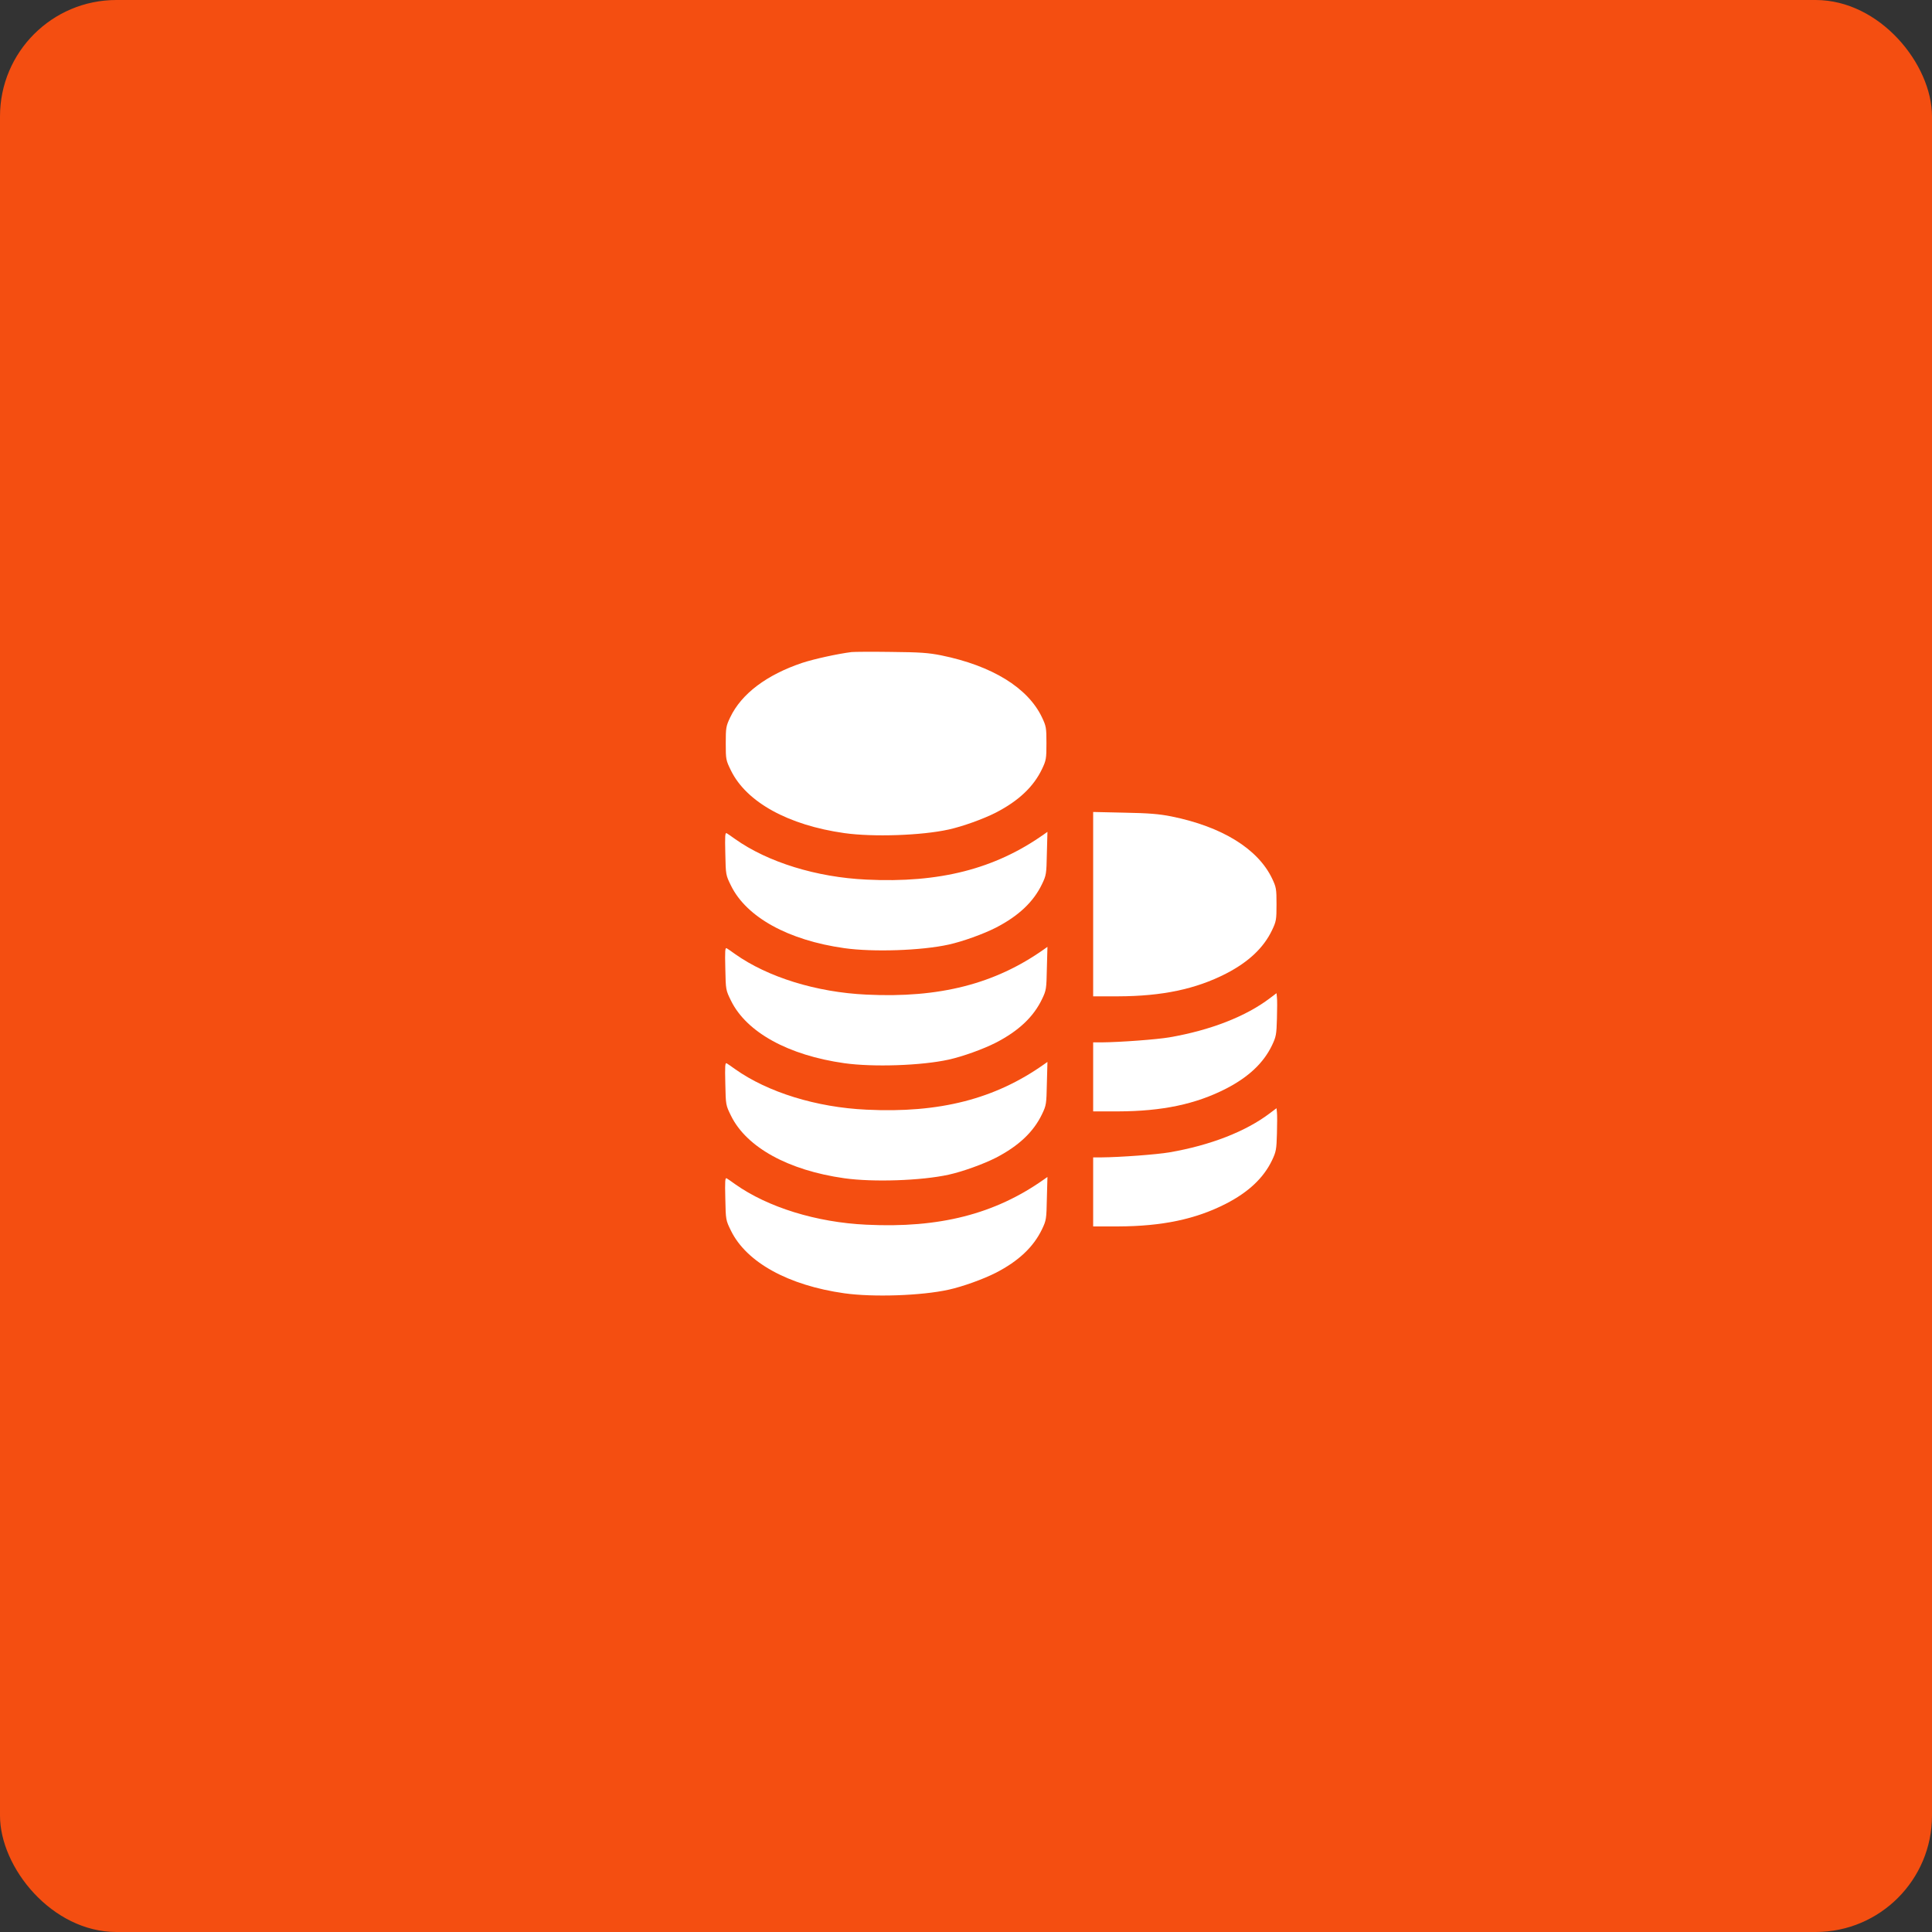 <?xml version="1.0" encoding="UTF-8"?> <svg xmlns="http://www.w3.org/2000/svg" width="83" height="83" viewBox="0 0 83 83" fill="none"><rect x="0" y="0" width="83" height="83" fill="#333333" stroke="none"/><rect width="83" height="83" rx="5" fill="#F44E11"></rect><path d="M36.584 28.013C35.991 28.087 34.972 28.31 34.465 28.477C32.939 28.989 31.852 29.805 31.37 30.818C31.191 31.195 31.179 31.263 31.179 31.936C31.179 32.628 31.185 32.659 31.407 33.11C32.075 34.463 33.866 35.451 36.276 35.791C37.505 35.964 39.581 35.896 40.755 35.637C41.348 35.507 42.243 35.186 42.787 34.908C43.757 34.407 44.4 33.802 44.764 33.042C44.943 32.665 44.956 32.597 44.956 31.93C44.956 31.263 44.943 31.195 44.764 30.818C44.159 29.545 42.62 28.6 40.439 28.155C39.877 28.044 39.525 28.019 38.283 28.007C37.468 27.995 36.702 28.001 36.584 28.013Z" fill="white"></path><path d="M46.963 38.843V42.803H48.032C49.928 42.797 51.368 42.494 52.671 41.827C53.641 41.326 54.284 40.721 54.648 39.961C54.827 39.584 54.84 39.516 54.84 38.849C54.84 38.182 54.827 38.114 54.648 37.737C54.037 36.464 52.498 35.513 50.324 35.074C49.799 34.969 49.348 34.932 48.31 34.913L46.963 34.883V38.843Z" fill="white"></path><path d="M31.16 36.669C31.179 37.59 31.179 37.59 31.407 38.053C32.075 39.406 33.866 40.395 36.276 40.734C37.505 40.907 39.581 40.84 40.755 40.58C41.348 40.45 42.243 40.129 42.787 39.851C43.757 39.351 44.4 38.745 44.764 37.985C44.949 37.602 44.956 37.547 44.974 36.663L44.999 35.737L44.85 35.842C42.744 37.331 40.359 37.942 37.221 37.788C35.077 37.689 32.983 37.04 31.58 36.045C31.426 35.934 31.265 35.823 31.222 35.798C31.148 35.755 31.142 35.91 31.16 36.669Z" fill="white"></path><path d="M31.16 41.611C31.179 42.531 31.179 42.531 31.407 42.995C32.075 44.348 33.866 45.336 36.276 45.676C37.505 45.849 39.581 45.781 40.755 45.522C41.348 45.392 42.243 45.071 42.787 44.792C43.757 44.292 44.4 43.687 44.764 42.927C44.949 42.544 44.956 42.488 44.974 41.605L44.999 40.678L44.85 40.783C42.744 42.272 40.359 42.883 37.221 42.729C35.077 42.63 32.983 41.981 31.58 40.987C31.426 40.876 31.265 40.764 31.222 40.74C31.148 40.697 31.142 40.851 31.16 41.611Z" fill="white"></path><path d="M54.562 42.878C53.524 43.669 51.998 44.262 50.237 44.565C49.694 44.657 48.124 44.775 47.321 44.781H46.963V46.263V47.746H48.032C49.928 47.74 51.368 47.437 52.671 46.77C53.641 46.27 54.284 45.664 54.648 44.904C54.821 44.54 54.84 44.441 54.858 43.761C54.871 43.354 54.871 42.94 54.858 42.847L54.84 42.668L54.562 42.878Z" fill="white"></path><path d="M31.16 46.554C31.179 47.475 31.179 47.475 31.407 47.938C32.075 49.291 33.866 50.279 36.276 50.619C37.505 50.792 39.581 50.724 40.755 50.465C41.348 50.335 42.243 50.014 42.787 49.736C43.757 49.235 44.4 48.63 44.764 47.87C44.949 47.487 44.956 47.431 44.974 46.548L44.999 45.621L44.85 45.726C42.744 47.215 40.359 47.827 37.221 47.672C35.077 47.574 32.983 46.925 31.58 45.93C31.426 45.819 31.265 45.708 31.222 45.683C31.148 45.64 31.142 45.794 31.16 46.554Z" fill="white"></path><path d="M54.562 47.819C53.524 48.61 51.998 49.203 50.237 49.506C49.694 49.599 48.124 49.716 47.321 49.722H46.963V51.205V52.688H48.032C49.928 52.681 51.368 52.379 52.671 51.711C53.641 51.211 54.284 50.605 54.648 49.846C54.821 49.481 54.84 49.382 54.858 48.703C54.871 48.295 54.871 47.881 54.858 47.788L54.84 47.609L54.562 47.819Z" fill="white"></path><path d="M31.16 51.496C31.179 52.416 31.179 52.416 31.407 52.88C32.075 54.232 33.866 55.221 36.276 55.561C37.505 55.734 39.581 55.666 40.755 55.406C41.348 55.276 42.243 54.955 42.787 54.677C43.757 54.177 44.4 53.571 44.764 52.812C44.949 52.428 44.956 52.373 44.974 51.489L44.999 50.563L44.85 50.668C42.744 52.157 40.359 52.768 37.221 52.614C35.077 52.515 32.983 51.866 31.58 50.872C31.426 50.76 31.265 50.649 31.222 50.624C31.148 50.581 31.142 50.736 31.16 51.496Z" fill="white"></path></svg> 